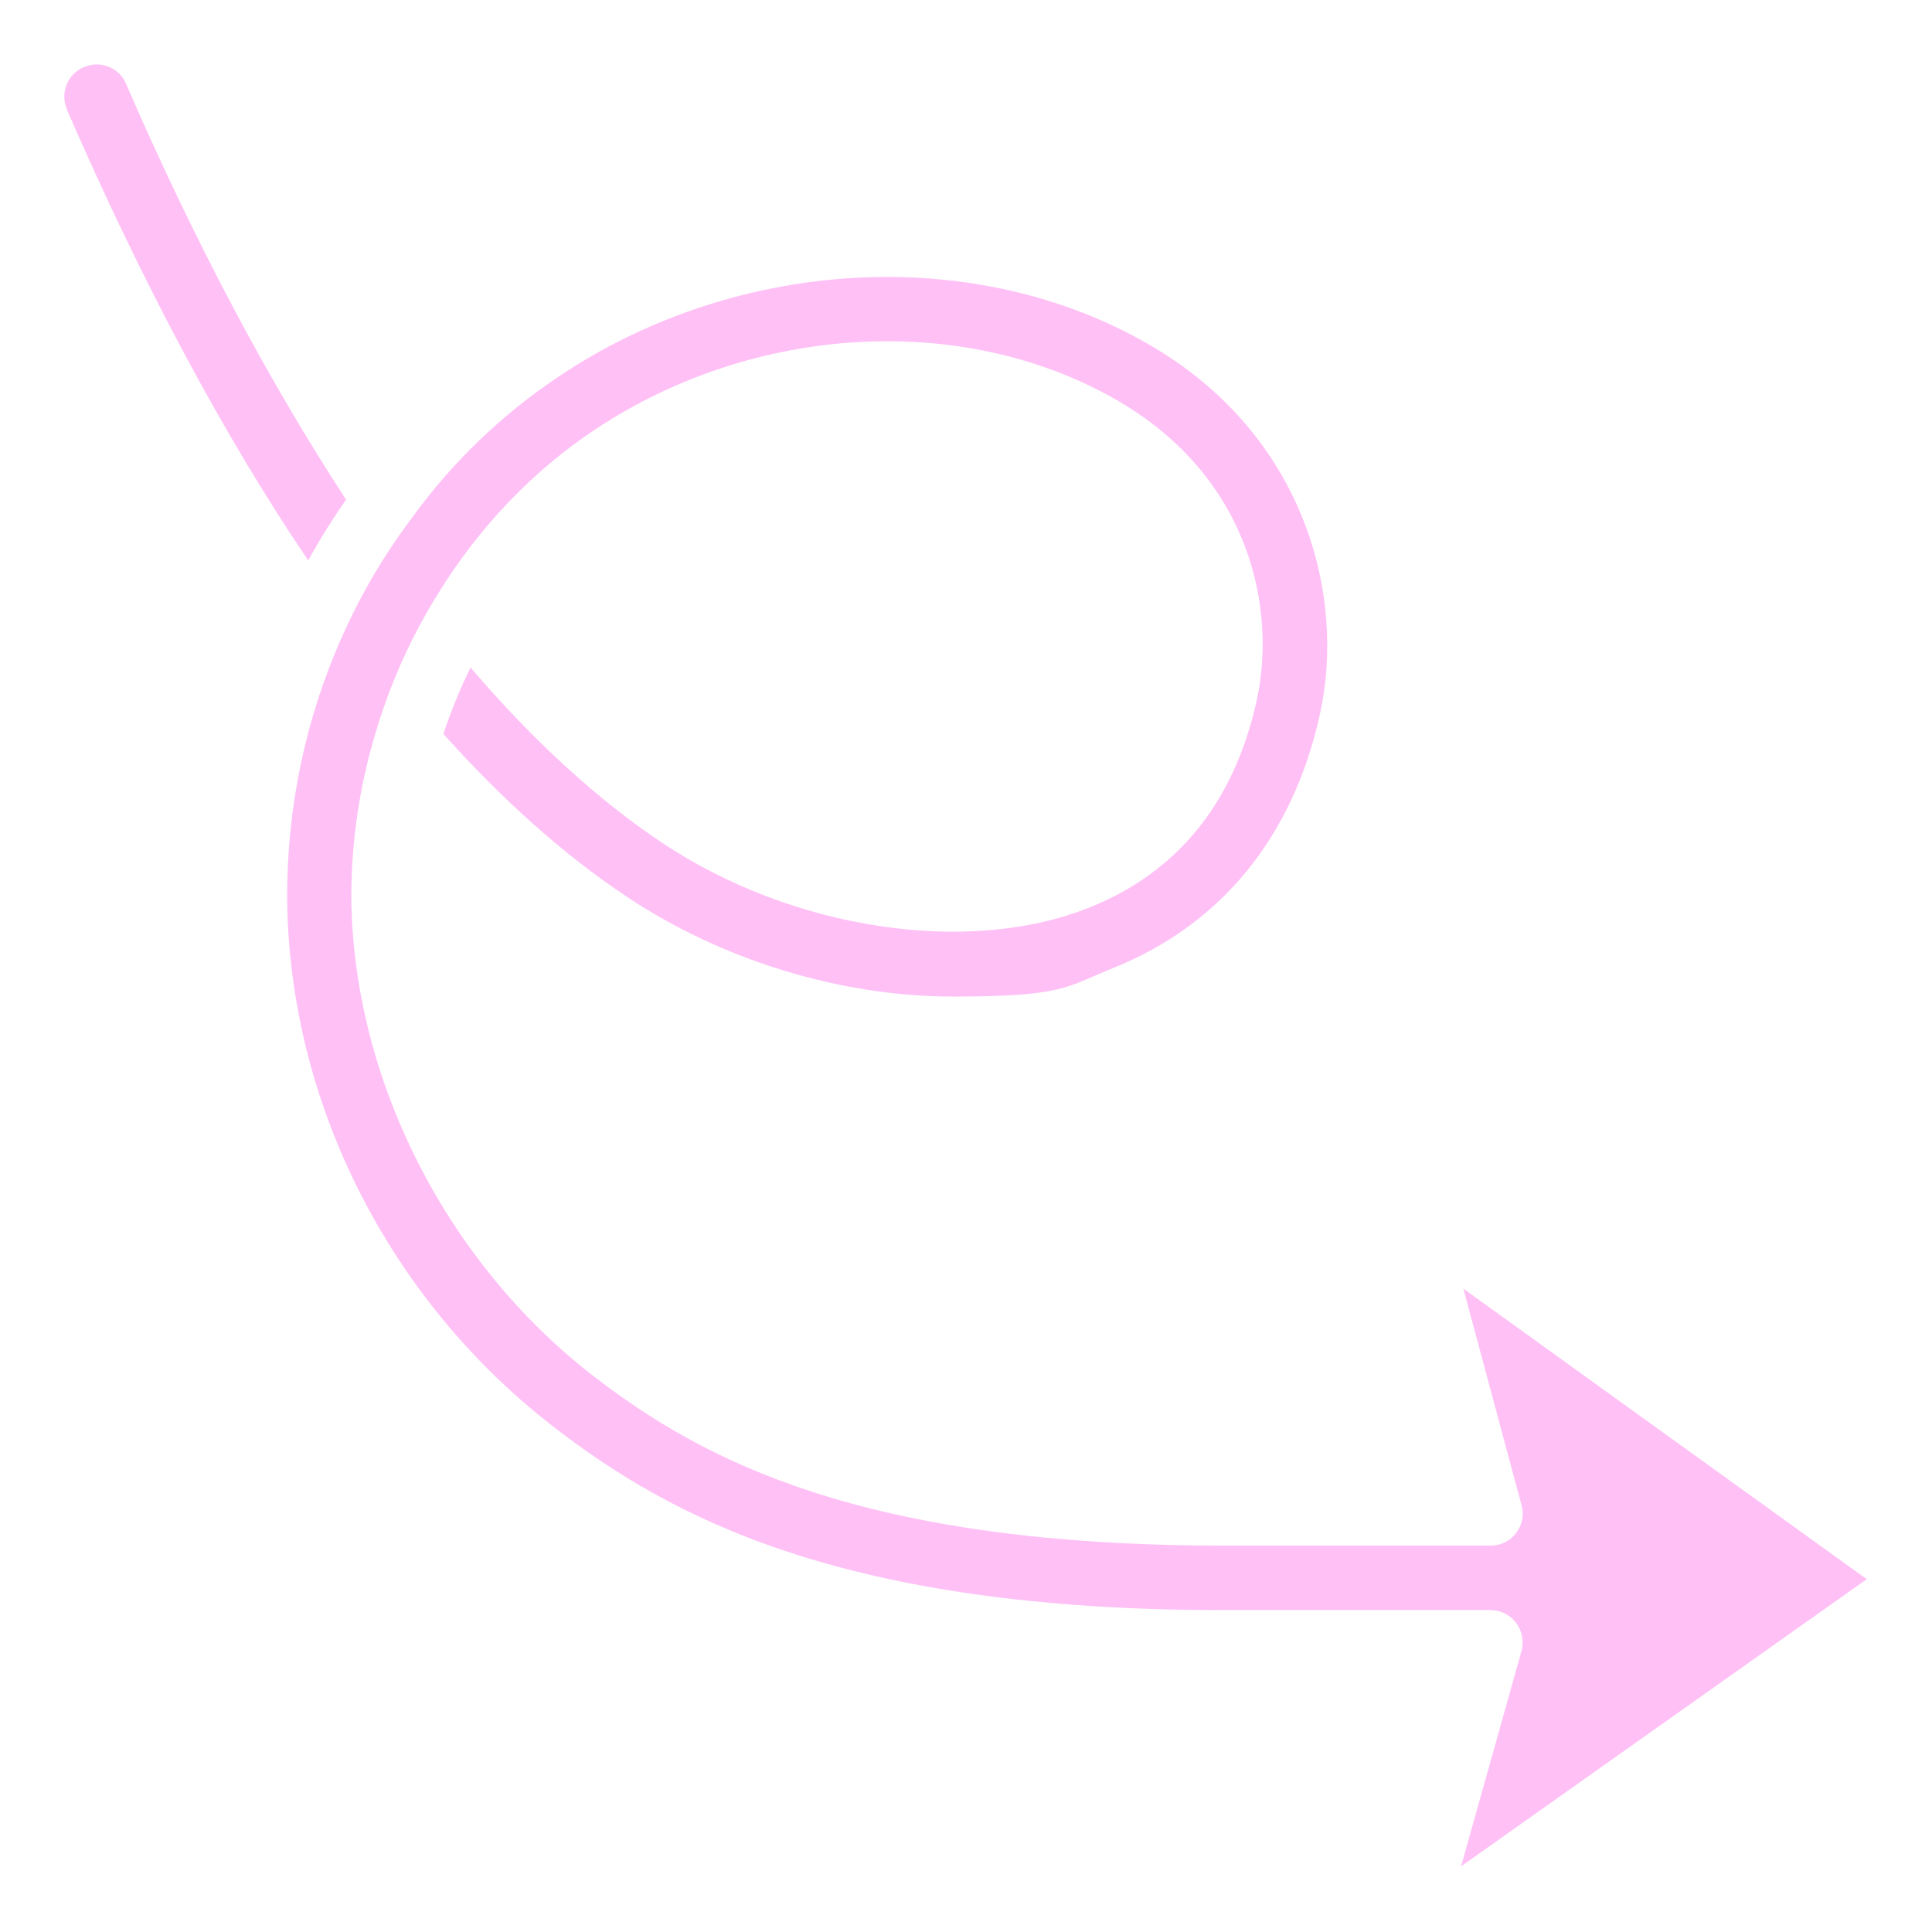 <?xml version="1.0" encoding="UTF-8"?> <svg xmlns="http://www.w3.org/2000/svg" id="Layer_1" version="1.1" viewBox="0 0 512 512"><defs><style> .st0 { fill: #ffc0f6; } </style></defs><path class="st0" d="M81.7,148.5c3-5.5,6.4-10.9,10-16.1-20.5-31.4-40.2-68.4-58.3-110.2-1.8-4.3-6.8-6.3-11.1-4.4,0,0,0,0-.1,0-4.3,1.8-6.3,6.8-4.5,11.1,0,0,0,0,0,.1,20.1,46.2,41.5,86.3,63.9,119.4ZM387.8,341.5l15.4,57.3c1.3,4.5-1.4,9.3-5.9,10.5-.7.2-1.5.3-2.3.3h-70.7c-95.9,0-138.2-22.7-167-44.9-39.1-30.2-63.7-78.8-64.2-126.7,0-14.8,2.1-29.6,6.5-44,3.8-12.9,9.4-25.3,16.5-36.7,10.9-17.7,25.4-32.8,41.8-43.6,42.1-27.9,97.5-31,138-7.7,35.9,20.7,42.4,56,37.1,79.8-6,27-21,45.4-44.3,54.7-32.1,12.9-78.7,5.9-113.3-17.2-17.2-11.5-34.2-27.1-50.7-46.4-2.8,5.7-5.2,11.6-7.2,17.6,15.7,17.5,31.9,32,48.4,43,25.2,16.9,56.8,26.6,86.6,26.6s30-2.6,42.6-7.6c28.5-11.5,47.4-34.6,54.6-66.8,7.2-31.9-4-74.6-45.2-98.4-46-26.6-108.7-23.3-156,8.2-15.4,10.2-28.8,23.1-39.6,38.1,0,0,0,0,0,0h0c-7.2,9.6-13.3,20-18.2,31-9.8,21.9-14.7,45.6-14.6,69.6.5,53.9,26.9,106.2,70.7,140,31.1,24,76.6,48.5,177.5,48.5h70.7c4.7,0,8.5,3.8,8.5,8.6,0,.8-.1,1.5-.3,2.3l-16,57,107.5-76.1-106.9-77h0Z"></path></svg> 